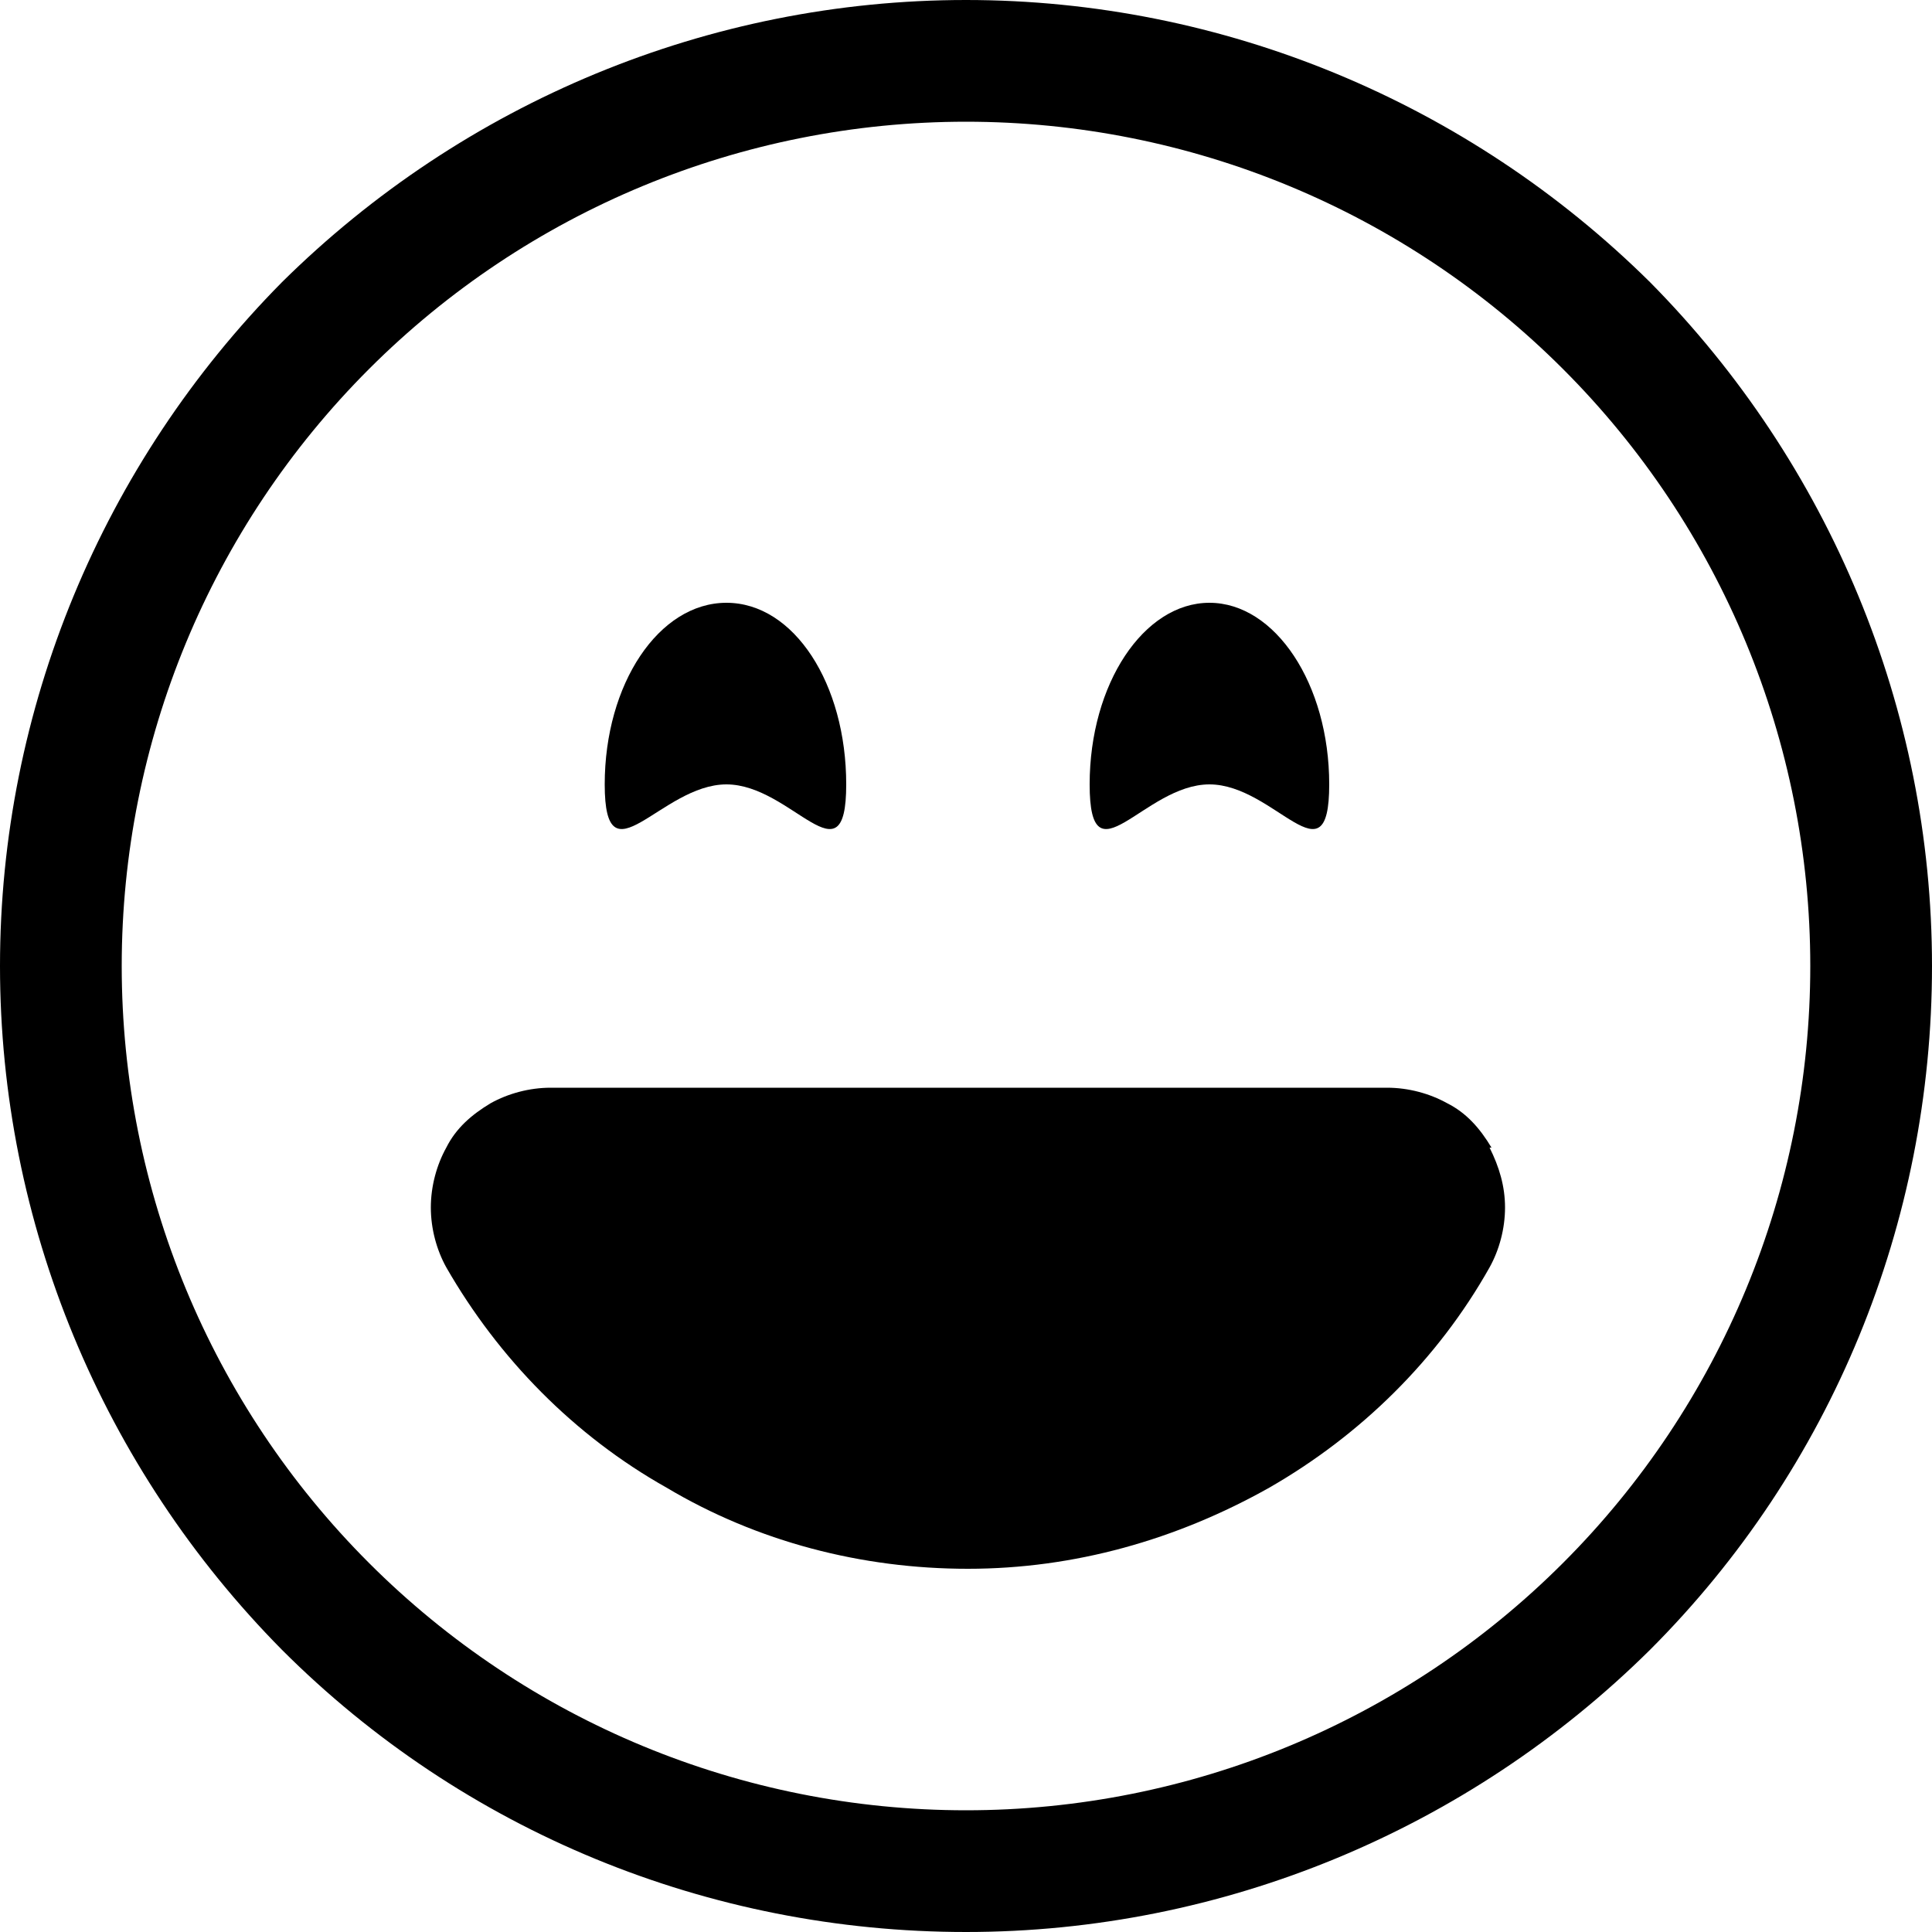 <?xml version="1.0" encoding="UTF-8"?>
<svg id="Layer_1" xmlns="http://www.w3.org/2000/svg" version="1.1" viewBox="0 0 100 100">
  <!-- Generator: Adobe Illustrator 29.7.1, SVG Export Plug-In . SVG Version: 2.1.1 Build 8)  -->
  <path d="M50,93.7c-11.6,0-22.7-4.6-30.9-12.8-8.2-8.2-12.8-19.3-12.8-30.9s4.6-22.7,12.8-30.9,19.3-12.8,30.9-12.8,22.7,4.6,30.9,12.8c8.2,8.2,12.8,19.3,12.8,30.9s-4.6,22.7-12.8,30.9c-8.2,8.2-19.3,12.8-30.9,12.8ZM50,100c13.3,0,26-5.3,35.4-14.6,9.4-9.4,14.6-22.1,14.6-35.4s-5.3-26-14.6-35.4C76,5.3,63.3,0,50,0S24,5.3,14.6,14.6C5.3,24,0,36.7,0,50s5.3,26,14.6,35.4c9.4,9.4,22.1,14.6,35.4,14.6h0Z"/>
  <path d="M77.1,59.4c.5,1,.8,2,.8,3.1s-.3,2.2-.8,3.1c-2.7,4.8-6.7,8.7-11.4,11.4-4.8,2.7-10.1,4.2-15.6,4.2-5.5,0-10.9-1.4-15.6-4.2-4.8-2.7-8.7-6.7-11.4-11.4-.5-.9-.8-2-.8-3.1,0-1.1.3-2.2.8-3.1.5-1,1.3-1.7,2.3-2.3.9-.5,2-.8,3.1-.8h43.3c1.1,0,2.2.3,3.1.8,1,.5,1.7,1.3,2.3,2.3ZM43.8,40.6c0,5.2-2.8,0-6.2,0s-6.3,5.2-6.3,0,2.8-9.4,6.3-9.4,6.2,4.2,6.2,9.4ZM68.8,40.6c0,5.2-2.8,0-6.2,0s-6.2,5.2-6.2,0,2.8-9.4,6.2-9.4,6.2,4.2,6.2,9.4Z"/>
</svg>